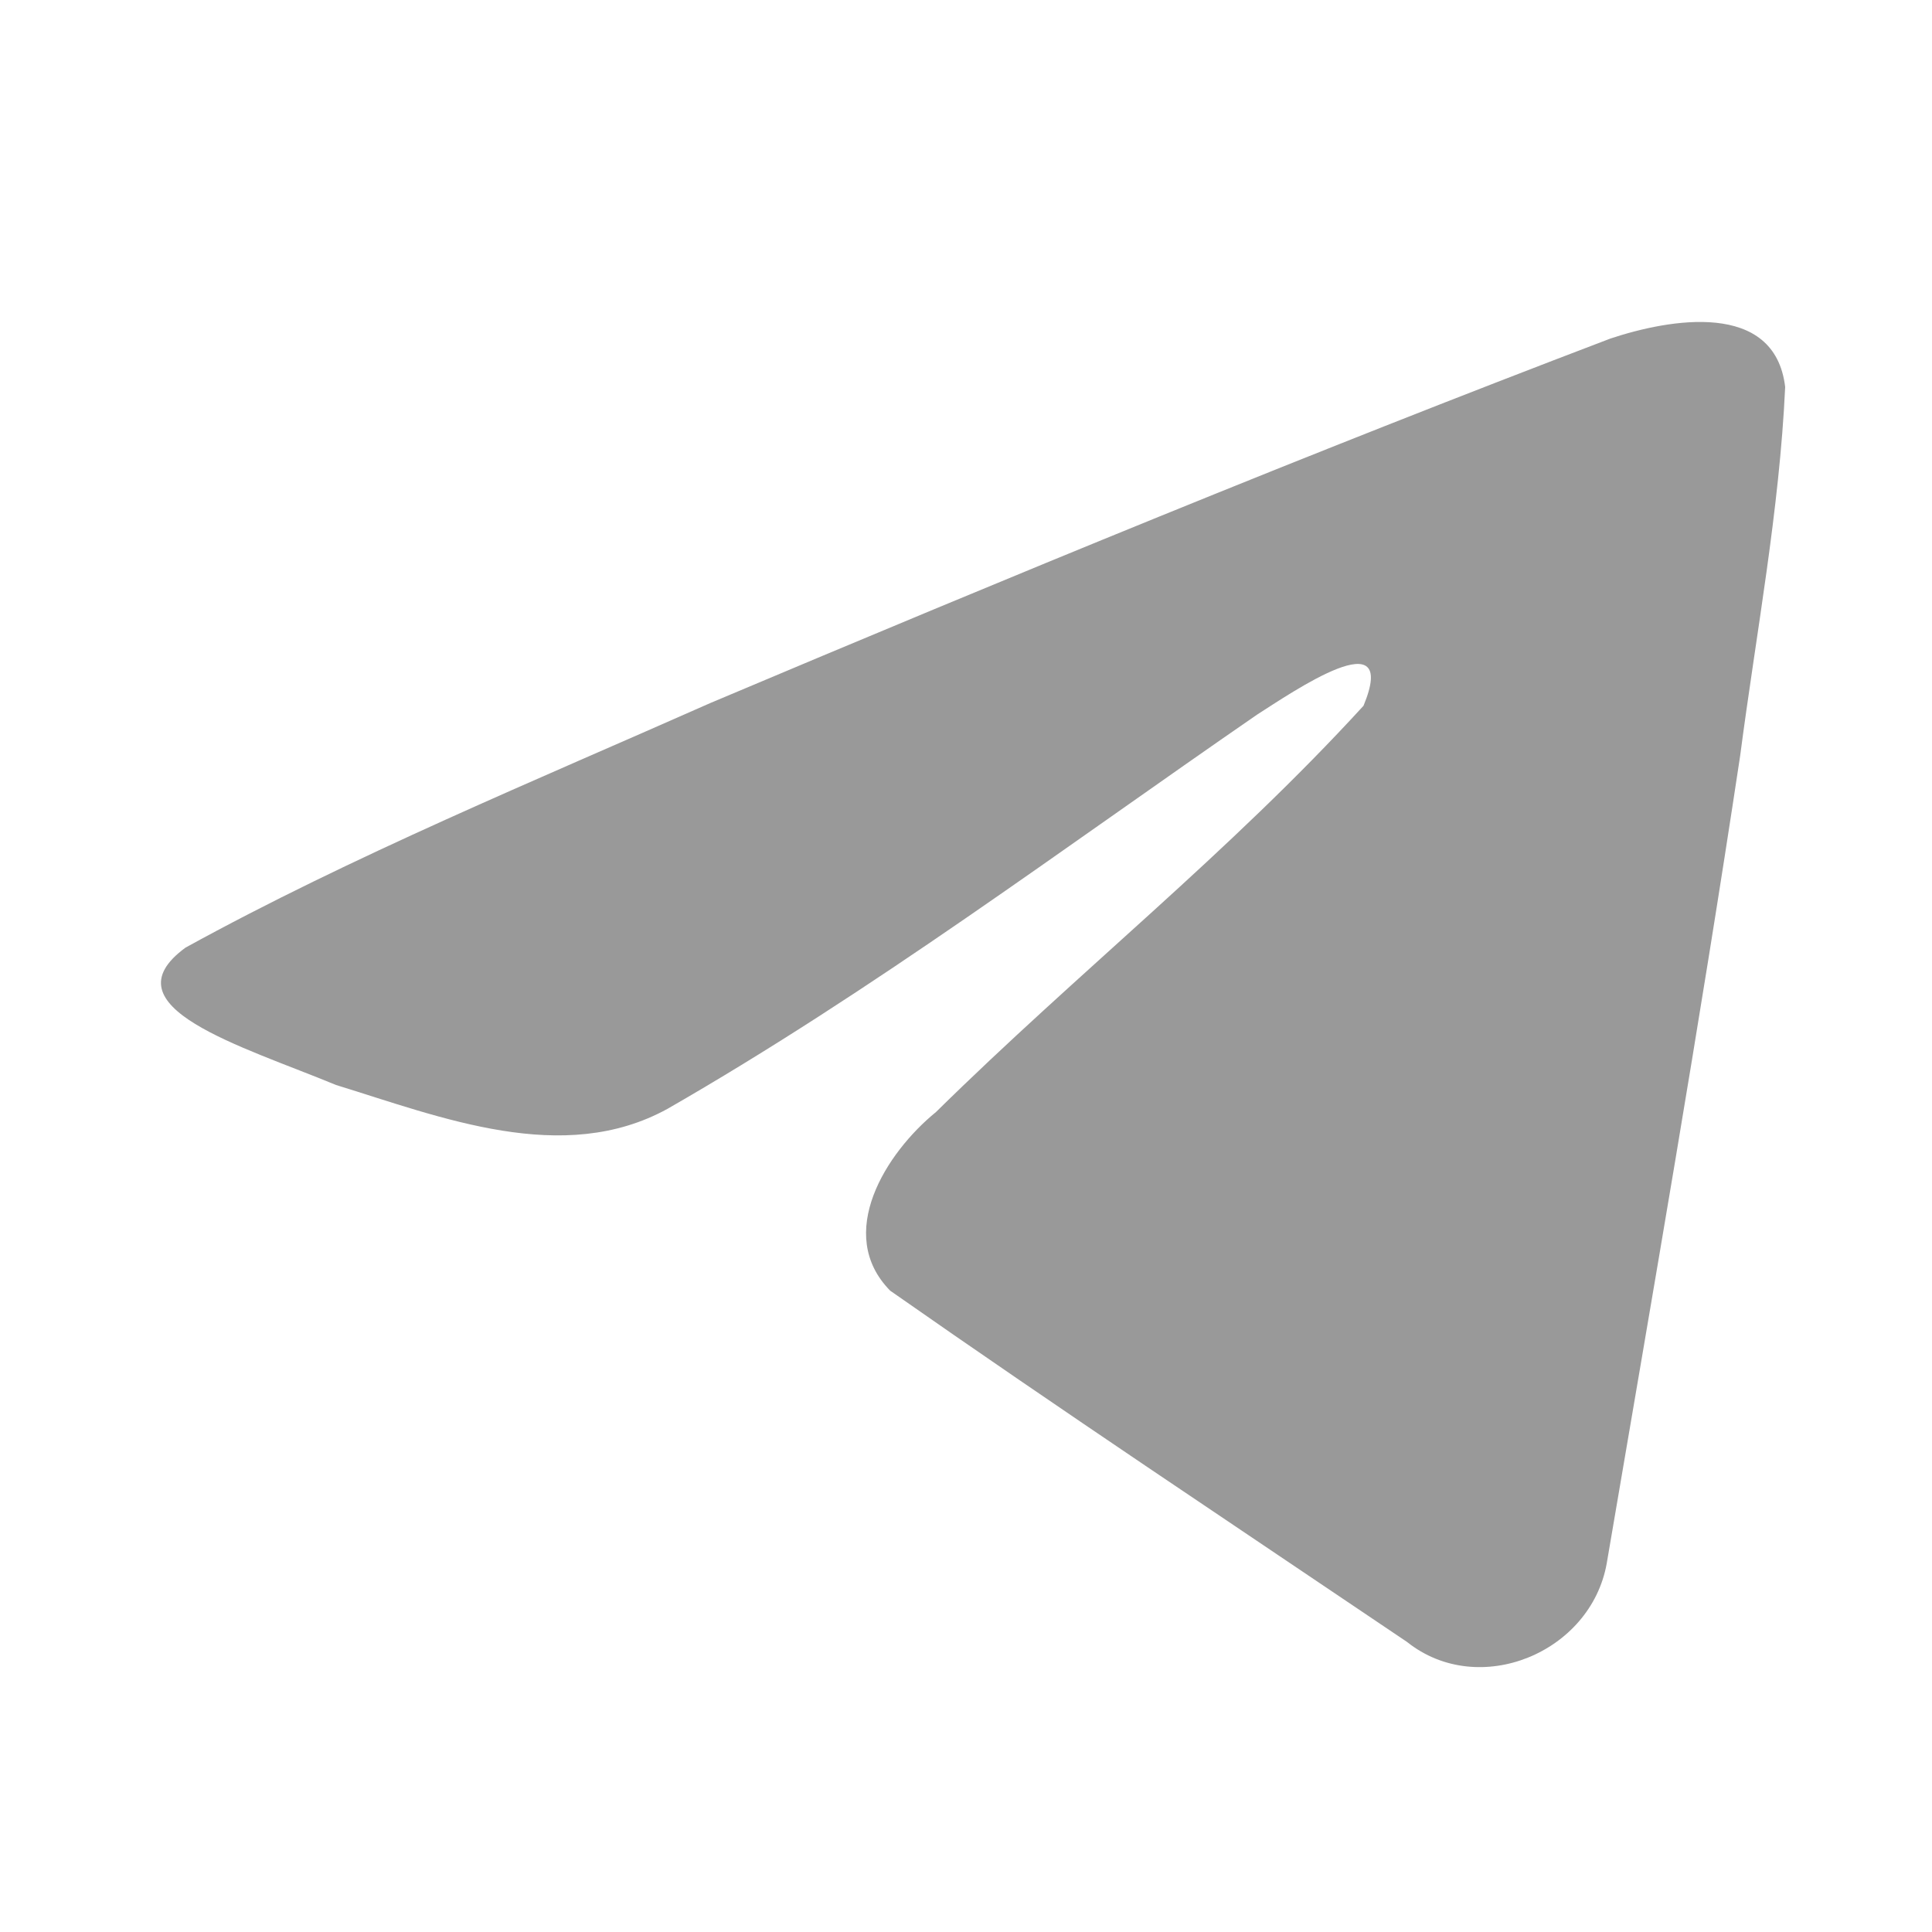 <svg width="20" height="20" viewBox="0 0 20 20" fill="none" xmlns="http://www.w3.org/2000/svg">
<g id="Telegram">
<g id="Telegram_2">
<path id="Shape" d="M1.92 9.81C3.641 8.863 5.561 8.072 7.355 7.277C10.441 5.975 13.54 4.696 16.67 3.505C17.279 3.302 18.373 3.104 18.48 4.006C18.421 5.284 18.18 6.554 18.014 7.824C17.593 10.616 17.107 13.399 16.633 16.183C16.469 17.11 15.308 17.59 14.565 16.997C12.778 15.79 10.979 14.596 9.215 13.361C8.638 12.774 9.173 11.932 9.689 11.512C11.16 10.063 12.72 8.831 14.115 7.306C14.491 6.398 13.38 7.164 13.013 7.398C10.999 8.786 9.035 10.258 6.911 11.478C5.827 12.075 4.563 11.565 3.479 11.232C2.507 10.829 1.082 10.424 1.92 9.81L1.92 9.81Z" fill="#999999"/>
</g>
</g>
</svg>

